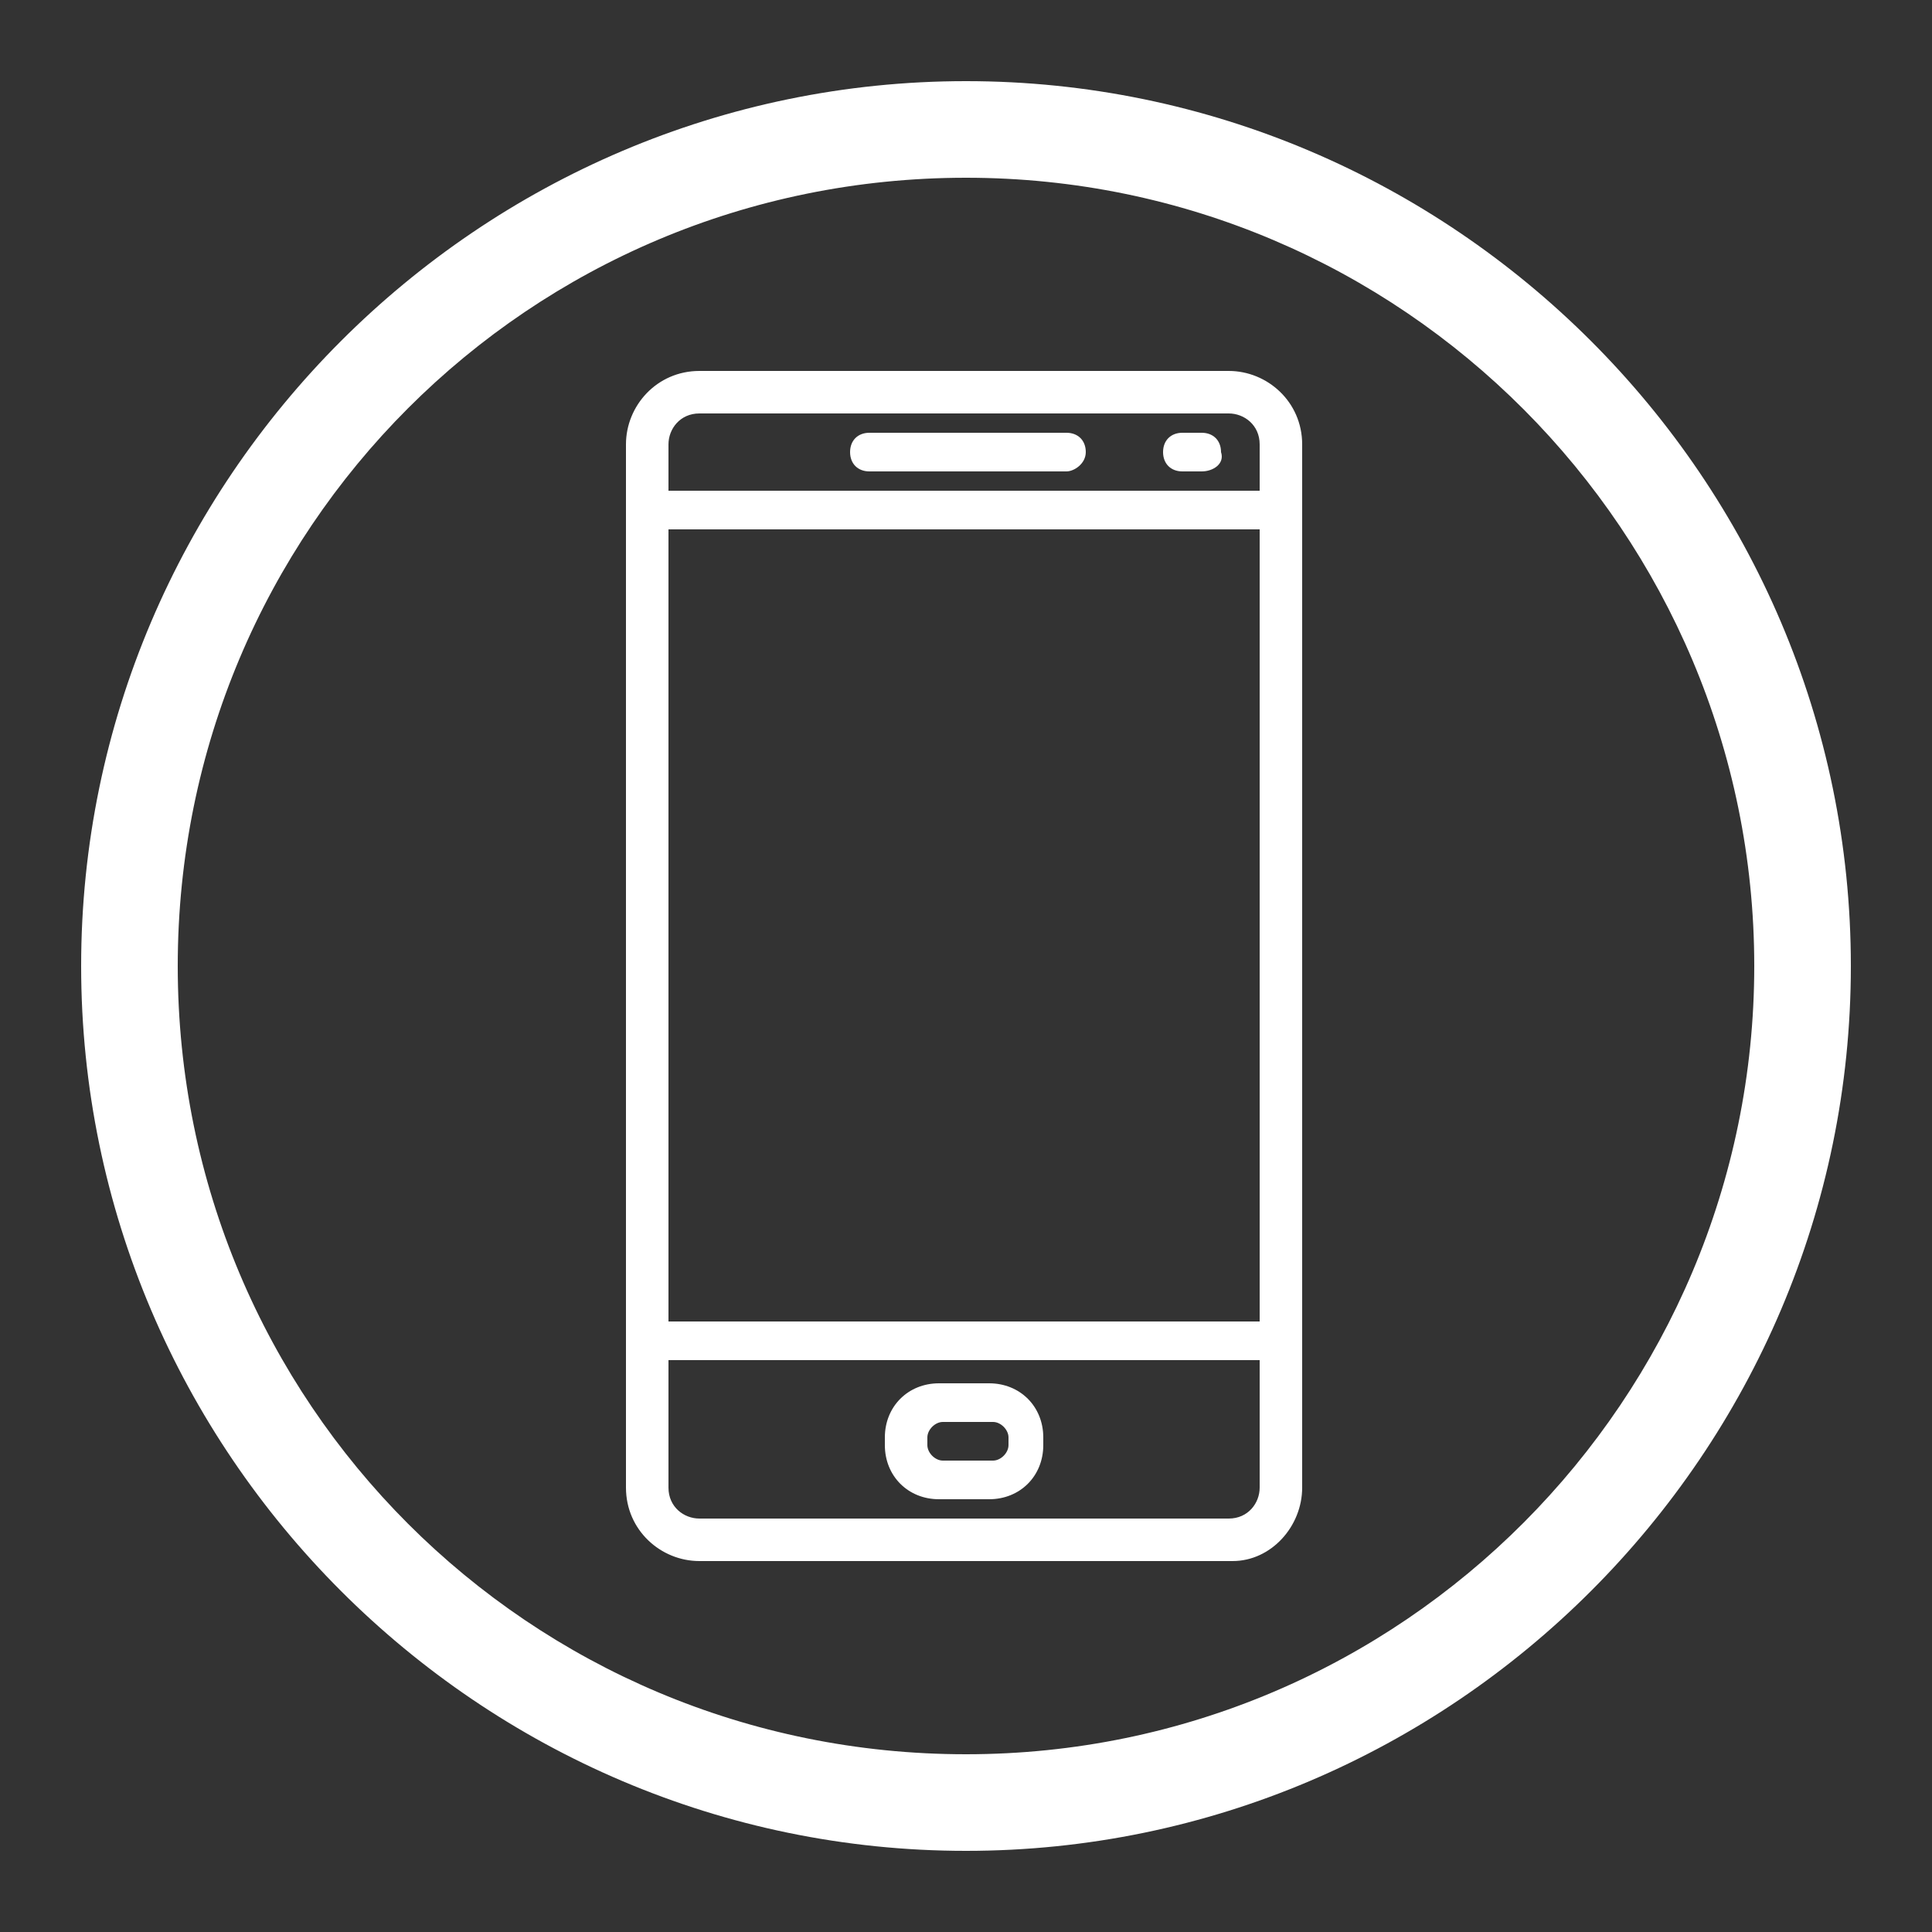 <svg enable-background="new 0 0 50 50" viewBox="0 0 50 50" xmlns="http://www.w3.org/2000/svg"><rect x="0" y="0" width="50" height="50" fill="#333333" stroke="none"/><g fill="#fff"><path d="m27.6 12.2h-5.1c-.3 0-.5-.2-.5-.5s.2-.5.5-.5h5.1c.3 0 .5.2.5.5s-.3.5-.5.5"/><path d="m31.1 12.2h-.5c-.3 0-.5-.2-.5-.5s.2-.5.5-.5h.5c.3 0 .5.2.5.5.1.3-.2.5-.5.5"/><path d="m25.6 38.8h-1.3c-.8 0-1.4-.6-1.4-1.4v-.2c0-.8.6-1.4 1.4-1.4h1.3c.8 0 1.4.6 1.4 1.4v.2c0 .8-.6 1.4-1.4 1.4m-1.2-2c-.2 0-.4.2-.4.4v.2c0 .2.2.4.4.4h1.3c.2 0 .4-.2.4-.4v-.2c0-.2-.2-.4-.4-.4z"/><path d="m31.9 40.4h-13.8c-1 0-1.9-.8-1.9-1.9v-27c0-1 .8-1.9 1.9-1.9h13.7c1 0 1.9.8 1.9 1.9v27c0 1-.8 1.9-1.8 1.9m-13.8-29.7c-.5 0-.8.4-.8.8v27c0 .5.4.8.8.8h13.7c.5 0 .8-.4.8-.8v-27c0-.5-.4-.8-.8-.8z"/><path d="m33.2 35.2h-16.4c-.3 0-.5-.2-.5-.5v-21.5c0-.3.2-.5.5-.5h16.4c.3 0 .5.2.5.5v21.5c0 .3-.2.5-.5.5m-15.9-1h15.4v-20.5h-15.4z"/><path d="m25 47.9c-12.6 0-22.9-10.3-22.9-22.9s10.3-22.9 22.9-22.9 22.9 10.3 22.9 22.9-10.3 22.9-22.9 22.9m0-43.3c-11.3 0-20.4 9.1-20.4 20.4s9.1 20.4 20.4 20.4 20.4-9.2 20.4-20.4-9.1-20.4-20.4-20.4"/></g></svg>